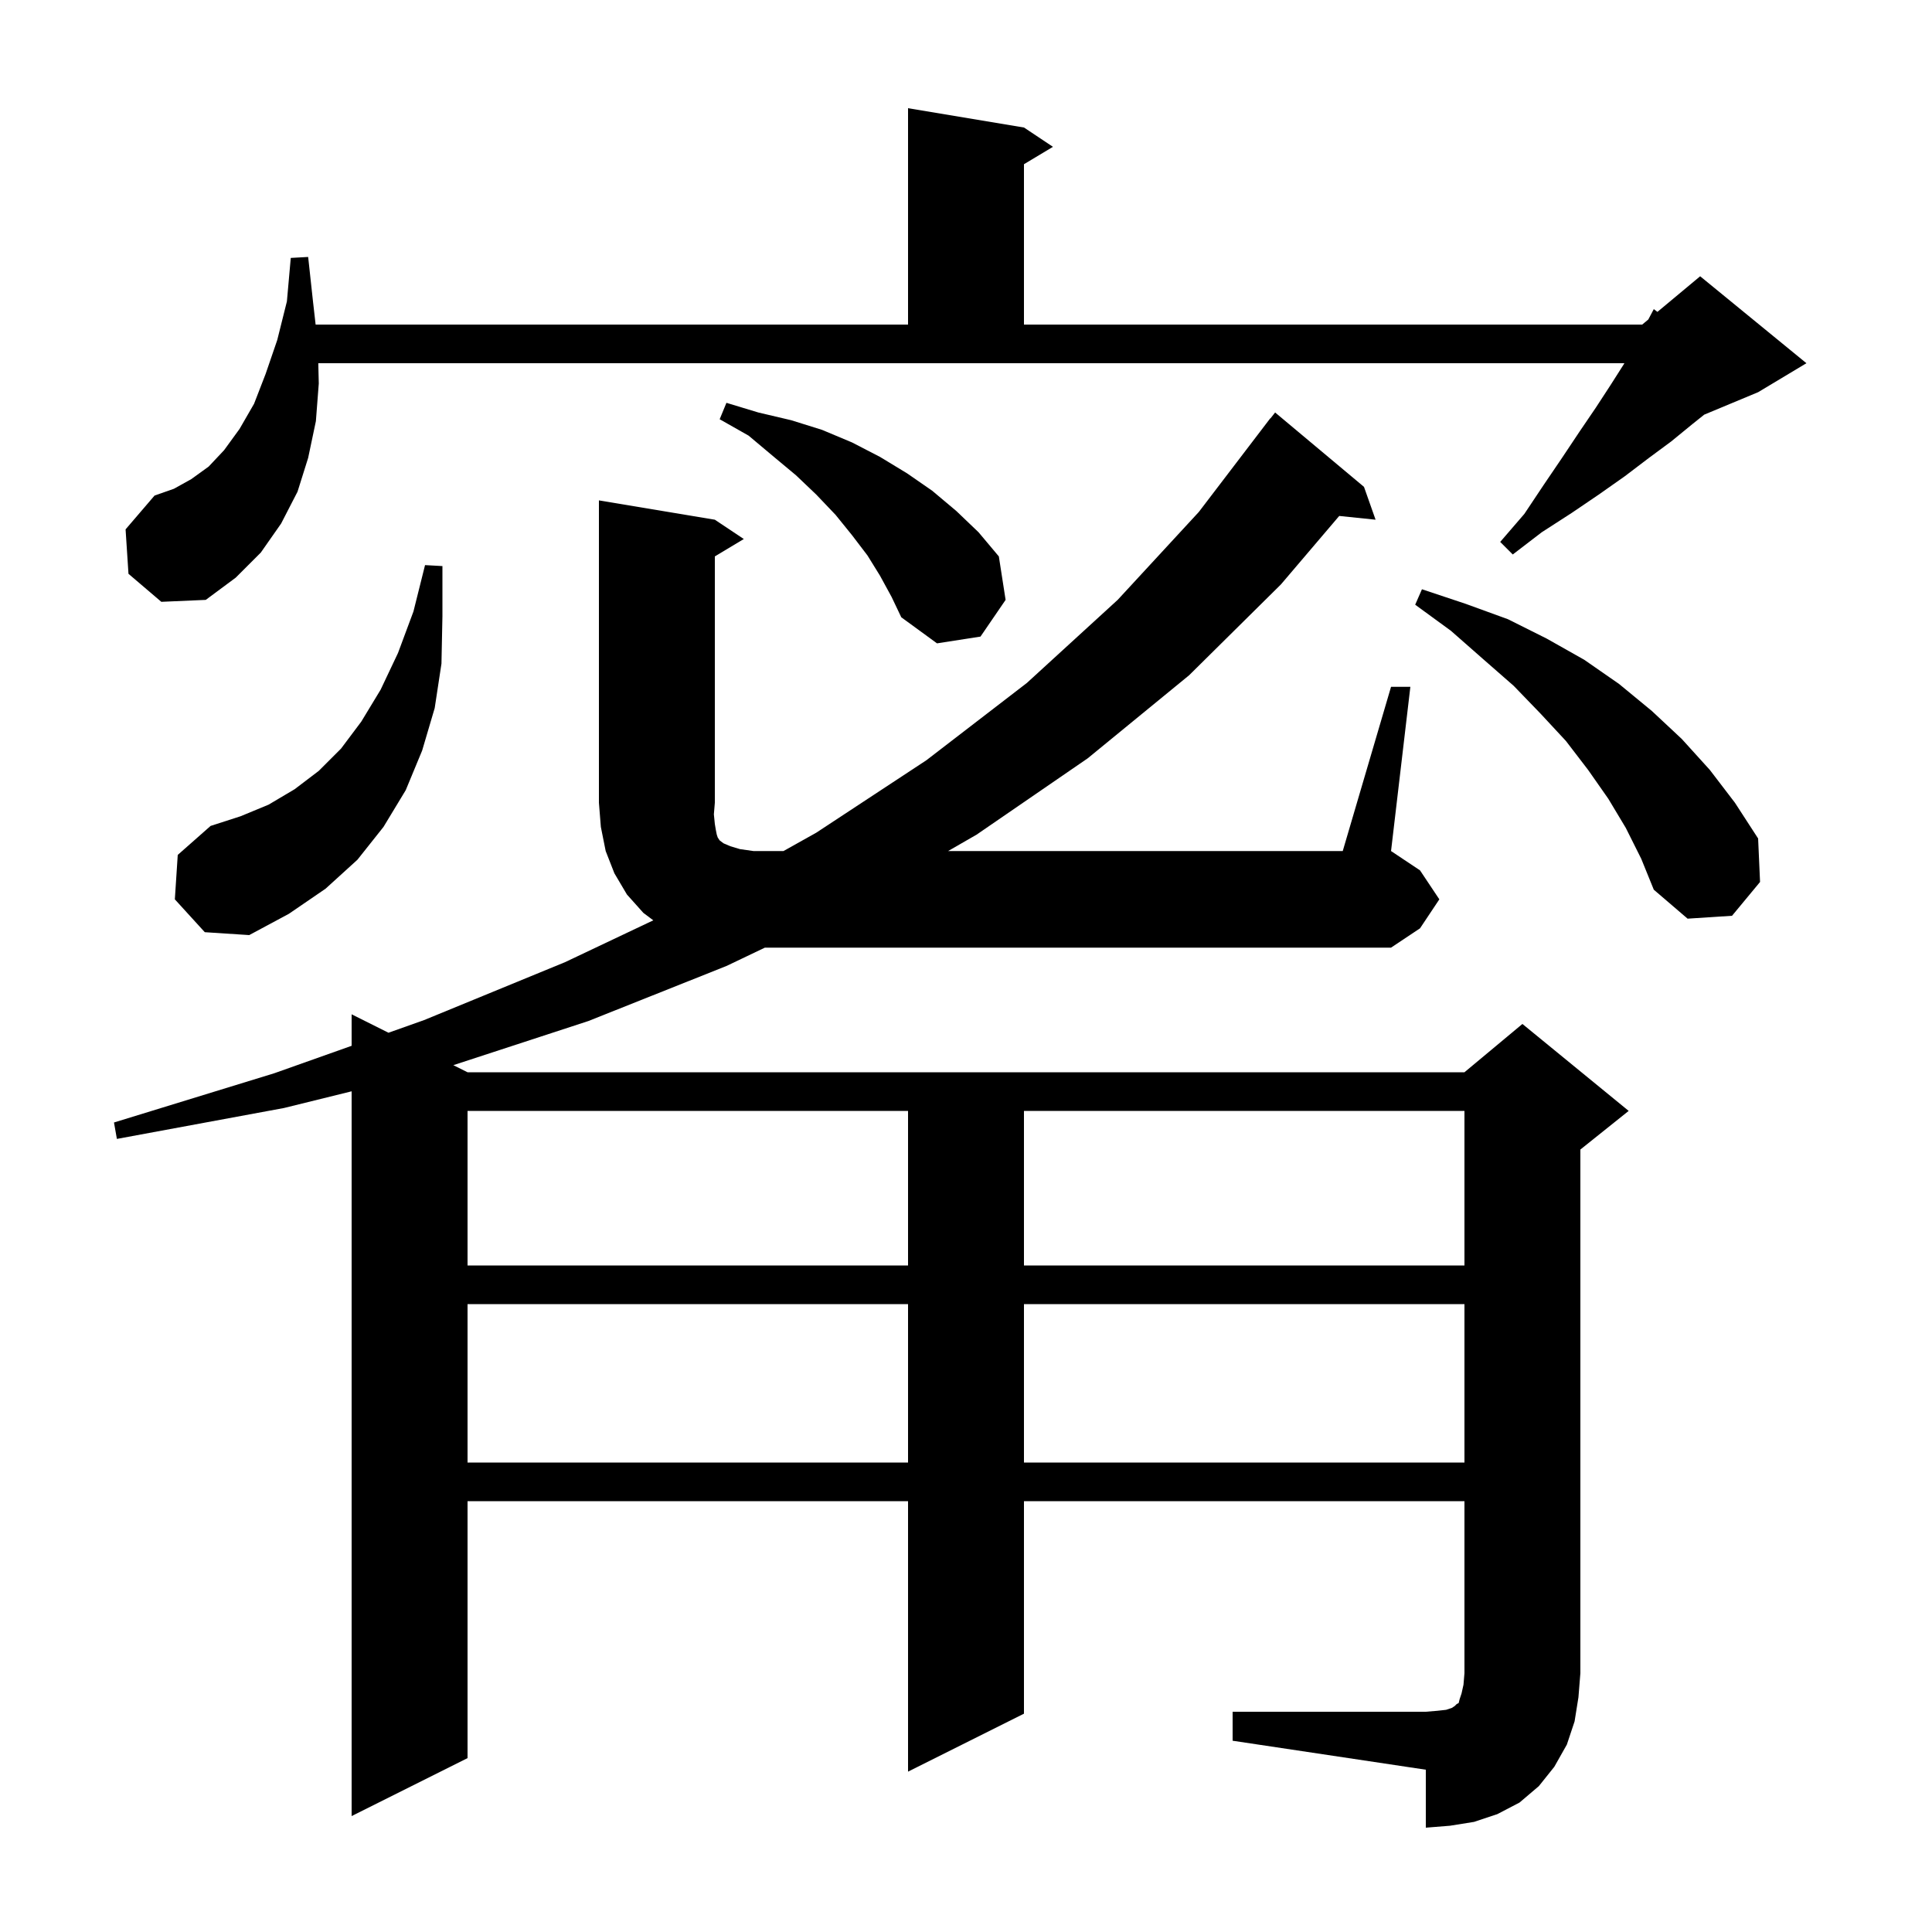 <svg xmlns="http://www.w3.org/2000/svg" xmlns:xlink="http://www.w3.org/1999/xlink" version="1.1" baseProfile="full" viewBox="0 0 200 200" width="200" height="200"><g fill="currentColor"><path d="M 127.6 177.2 L 147.6 177.2 L 148.8 177.1 L 149.7 177.0 L 150.3 176.8 L 150.6 176.6 L 150.8 176.4 L 151.0 176.3 L 151.1 175.9 L 151.3 175.3 L 151.5 174.4 L 151.6 173.2 L 151.6 155.4 L 106.0 155.4 L 106.0 177.4 L 94.0 183.4 L 94.0 155.4 L 48.4 155.4 L 48.4 182.0 L 36.4 188.0 L 36.4 112.972 L 29.4 114.7 L 12.1 117.9 L 11.8 116.2 L 28.4 111.1 L 36.4 108.261 L 36.4 105.0 L 40.215 106.908 L 43.9 105.6 L 58.5 99.6 L 67.629 95.272 L 66.6 94.5 L 64.9 92.6 L 63.6 90.4 L 62.7 88.1 L 62.2 85.6 L 62.0 83.1 L 62.0 51.8 L 74.0 53.8 L 77.0 55.8 L 74.0 57.6 L 74.0 83.1 L 73.9 84.3 L 74.0 85.3 L 74.1 85.9 L 74.2 86.4 L 74.3 86.7 L 74.5 87.0 L 74.9 87.3 L 75.6 87.6 L 76.6 87.9 L 78.0 88.1 L 81.107 88.1 L 84.5 86.2 L 95.9 78.7 L 106.3 70.7 L 115.7 62.1 L 124.1 53.0 L 131.5 43.3 L 131.518 43.313 L 132.0 42.7 L 141.2 50.4 L 142.4 53.8 L 138.636 53.411 L 132.6 60.5 L 123.1 69.9 L 112.6 78.5 L 101.1 86.4 L 98.149 88.1 L 139.0 88.1 L 144.0 71.1 L 146.0 71.1 L 144.0 88.1 L 147.0 90.1 L 149.0 93.1 L 147.0 96.1 L 144.0 98.1 L 79.178 98.1 L 75.2 100.0 L 60.9 105.7 L 46.93 110.265 L 48.4 111.0 L 151.6 111.0 L 157.6 106.0 L 168.6 115.0 L 163.6 119.0 L 163.6 173.2 L 163.4 175.7 L 163.0 178.2 L 162.2 180.6 L 160.9 182.9 L 159.3 184.9 L 157.3 186.6 L 155.0 187.8 L 152.6 188.6 L 150.1 189.0 L 147.6 189.2 L 147.6 183.2 L 127.6 180.2 Z M 48.4 135.0 L 48.4 151.4 L 94.0 151.4 L 94.0 135.0 Z M 106.0 135.0 L 106.0 151.4 L 151.6 151.4 L 151.6 135.0 Z M 48.4 115.0 L 48.4 131.0 L 94.0 131.0 L 94.0 115.0 Z M 106.0 115.0 L 106.0 131.0 L 151.6 131.0 L 151.6 115.0 Z M 18.1 93.1 L 18.4 88.5 L 21.8 85.5 L 24.9 84.5 L 27.8 83.3 L 30.5 81.7 L 33.0 79.8 L 35.3 77.5 L 37.4 74.7 L 39.4 71.4 L 41.2 67.6 L 42.8 63.3 L 44.0 58.5 L 45.8 58.6 L 45.8 63.8 L 45.7 68.7 L 45.0 73.3 L 43.7 77.7 L 42.0 81.8 L 39.7 85.6 L 37.0 89.0 L 33.7 92.0 L 29.9 94.6 L 25.8 96.8 L 21.2 96.5 Z M 168.3 85.7 L 166.5 82.7 L 164.4 79.7 L 162.1 76.7 L 159.5 73.9 L 156.7 71.0 L 153.5 68.2 L 150.2 65.3 L 146.5 62.6 L 147.2 61.0 L 151.7 62.5 L 156.1 64.1 L 160.1 66.1 L 164.0 68.3 L 167.6 70.8 L 171.0 73.6 L 174.1 76.5 L 177.0 79.7 L 179.6 83.1 L 182.0 86.8 L 182.2 91.3 L 179.3 94.8 L 174.7 95.1 L 171.2 92.1 L 169.9 88.9 Z M 91.1 59.6 L 89.8 57.5 L 88.2 55.4 L 86.5 53.3 L 84.5 51.2 L 82.4 49.2 L 80.0 47.2 L 77.5 45.1 L 74.5 43.4 L 75.2 41.7 L 78.5 42.7 L 81.9 43.5 L 85.1 44.5 L 88.2 45.8 L 91.1 47.3 L 93.9 49.0 L 96.5 50.8 L 99.0 52.9 L 101.3 55.1 L 103.4 57.6 L 104.1 62.1 L 101.5 65.9 L 97.0 66.6 L 93.3 63.9 L 92.3 61.8 Z M 13.3 59.4 L 13.0 54.8 L 16.0 51.3 L 18.0 50.6 L 19.8 49.6 L 21.6 48.3 L 23.2 46.6 L 24.8 44.4 L 26.3 41.8 L 27.5 38.7 L 28.7 35.2 L 29.7 31.2 L 30.1 26.7 L 31.9 26.6 L 32.4 31.2 L 32.673 33.6 L 94.0 33.6 L 94.0 11.2 L 106.0 13.2 L 109.0 15.2 L 106.0 17.0 L 106.0 33.6 L 170.0 33.6 L 170.632 33.074 L 171.2 32.0 L 171.577 32.286 L 176.0 28.6 L 187.0 37.6 L 182.0 40.6 L 176.417 42.926 L 175.2 43.9 L 173.0 45.7 L 170.7 47.4 L 168.2 49.3 L 165.5 51.2 L 162.7 53.1 L 159.6 55.1 L 156.6 57.4 L 155.3 56.1 L 157.8 53.2 L 159.8 50.2 L 161.7 47.4 L 163.5 44.7 L 165.2 42.2 L 166.7 39.9 L 168.1 37.7 L 168.157 37.6 L 32.949 37.6 L 33.0 39.7 L 32.7 43.6 L 31.9 47.4 L 30.8 50.9 L 29.1 54.2 L 27.0 57.2 L 24.4 59.8 L 21.3 62.1 L 16.7 62.3 Z "/></g></svg>